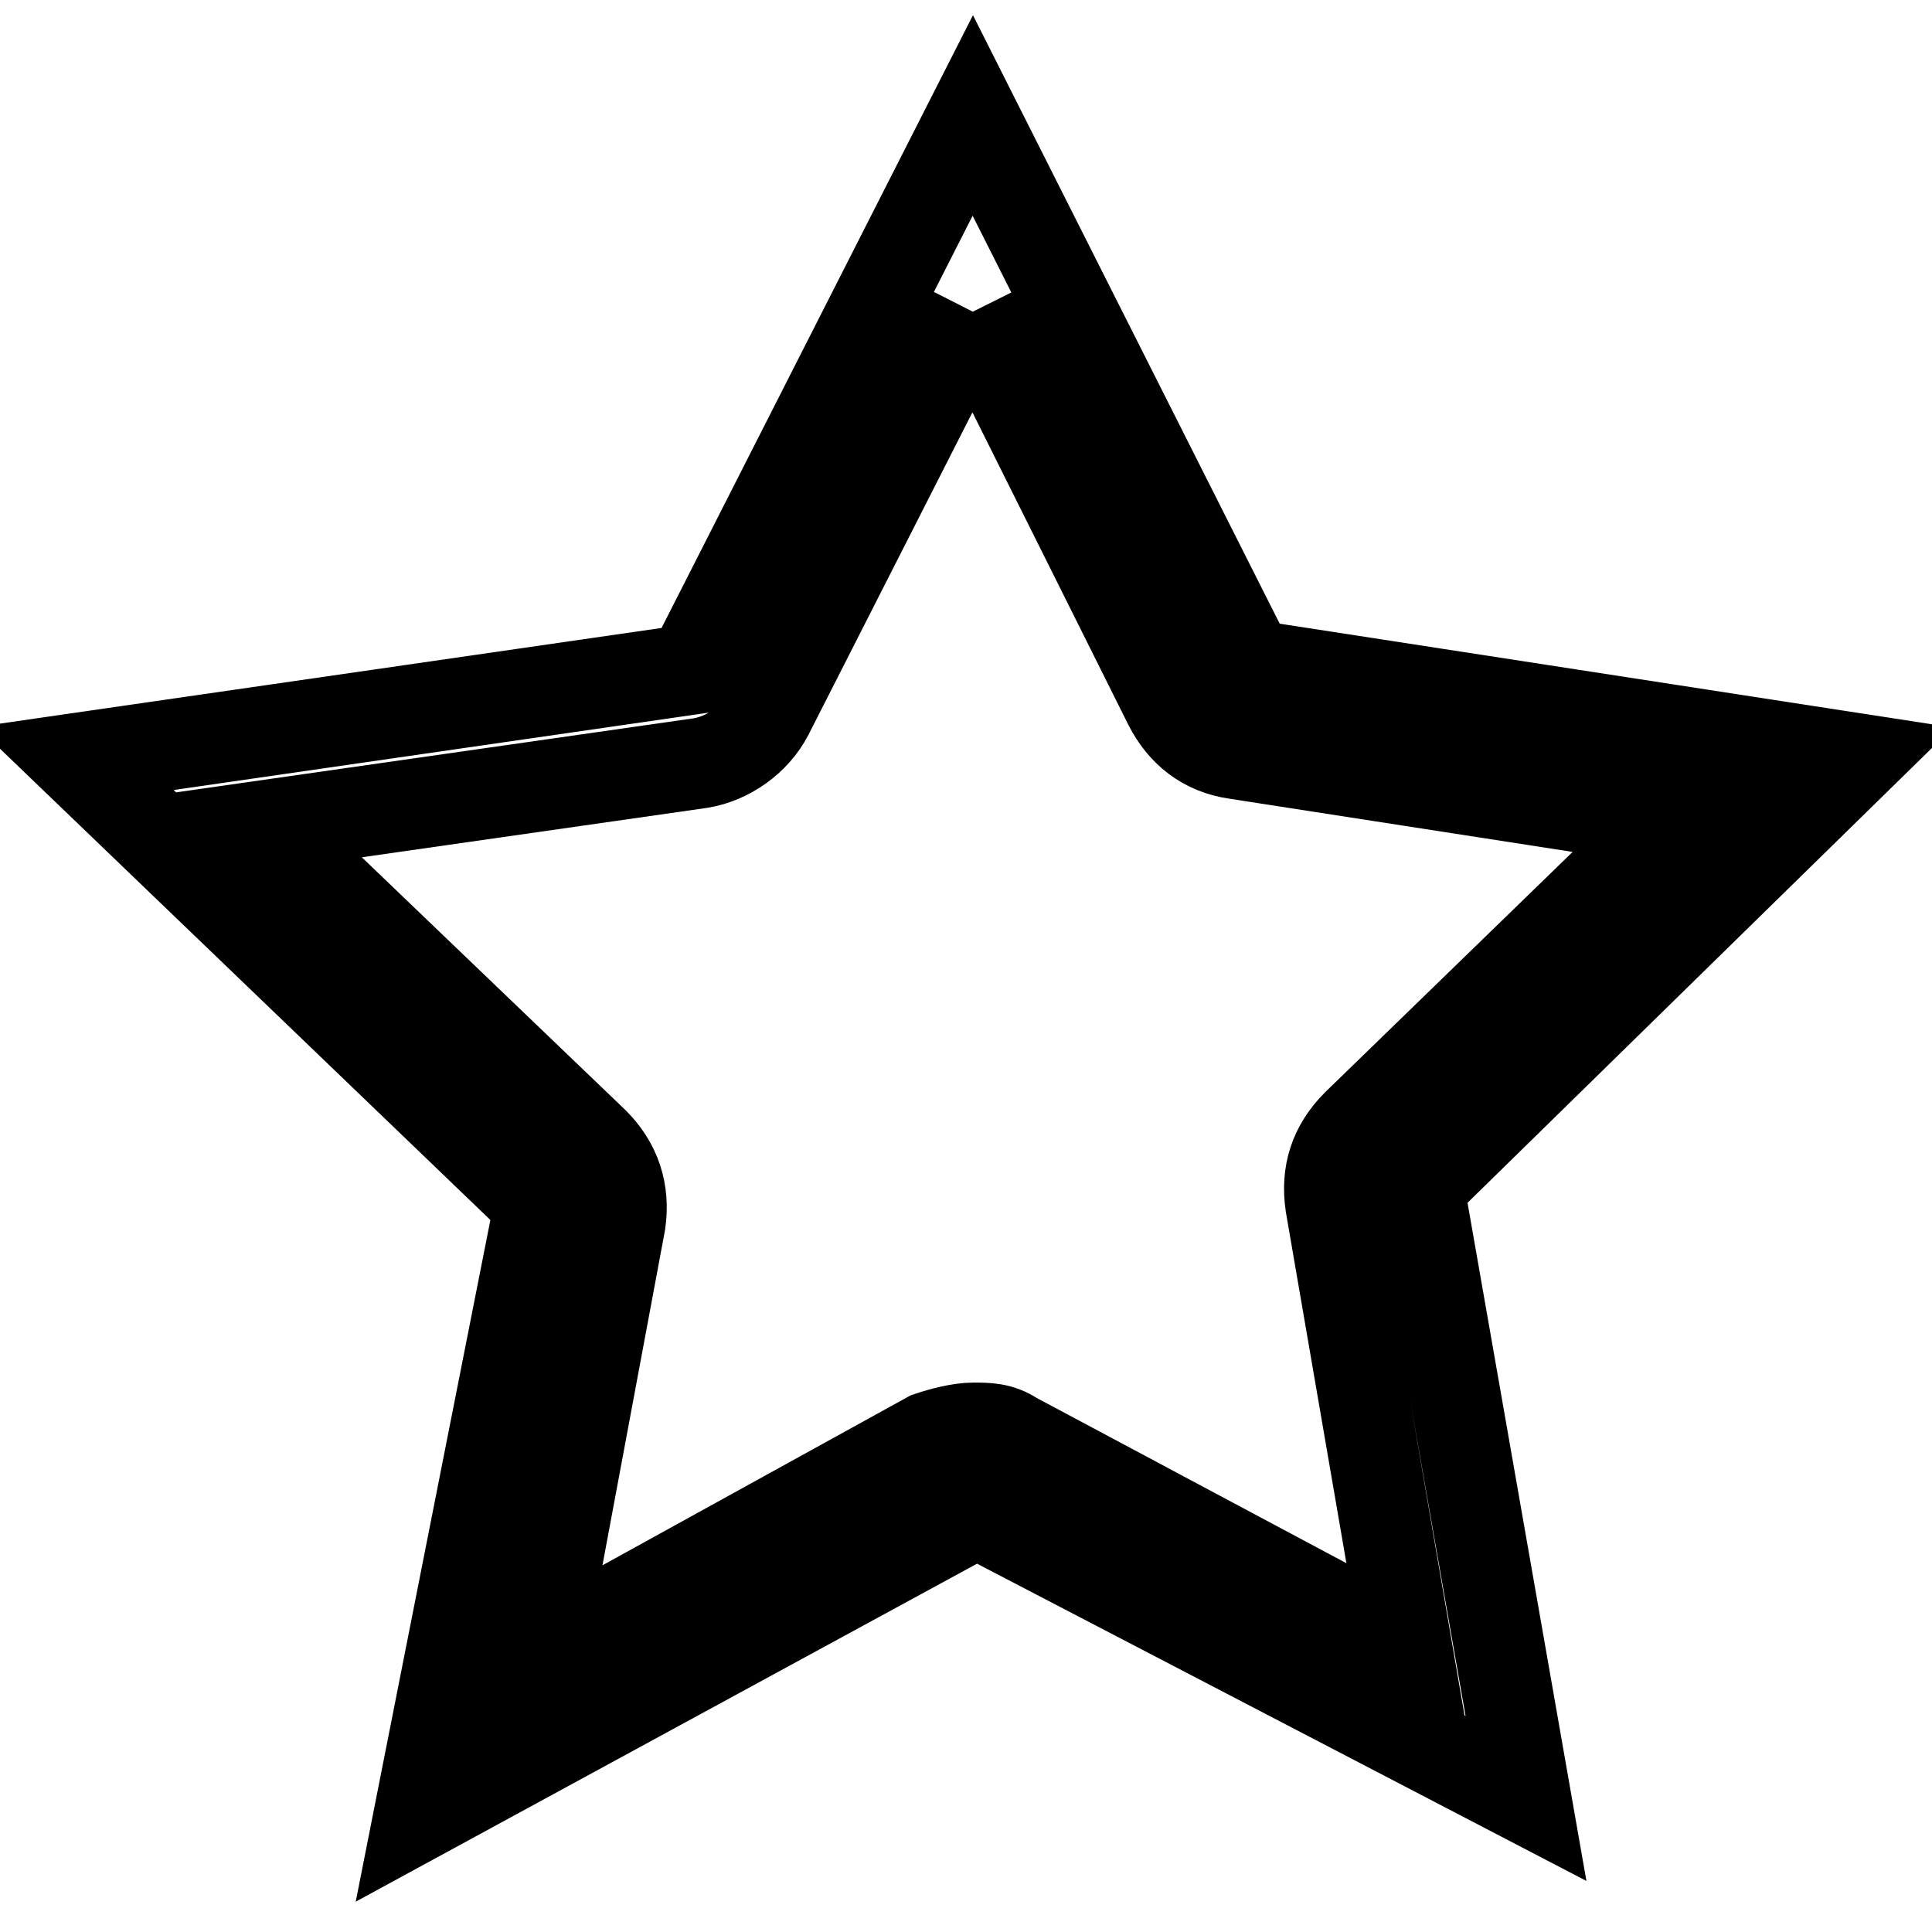 <?xml version="1.0" encoding="utf-8"?>
<!-- Svg Vector Icons : http://www.onlinewebfonts.com/icon -->
<!DOCTYPE svg PUBLIC "-//W3C//DTD SVG 1.1//EN" "http://www.w3.org/Graphics/SVG/1.1/DTD/svg11.dtd">
<svg version="1.1" xmlns="http://www.w3.org/2000/svg" xmlns:xlink="http://www.w3.org/1999/xlink" x="0px" y="0px" viewBox="0 0 256 256" enable-background="new 0 0 256 256" xml:space="preserve">
<g> <path stroke-width="12" fill-opacity="0" stroke="#000000"  d="M128.9,41.3l26,52.1c1.8,3.5,4.7,5.9,8.9,6.5l57.4,8.9L179.8,149c-3,3-4.1,6.5-3.5,10.6l10.1,58.6 l-52.1-27.8c-1.8-1.2-3.5-1.2-5.3-1.2s-4.1,0.6-5.9,1.2l-51.5,28.4L82.2,162c0.6-4.1-0.6-7.7-3.5-10.6l-43.8-42l58-8.3 c3.5-0.6,7.1-3,8.9-6.5L128.9,41.3 M128.9,15.3L91.6,88.7L10,100.5l61.5,59.1l-16,81l73.9-40.2l72.8,37.9l-14.2-81l58-56.8 l-80.4-12.4L128.9,15.3L128.9,15.3z"/></g>
</svg>